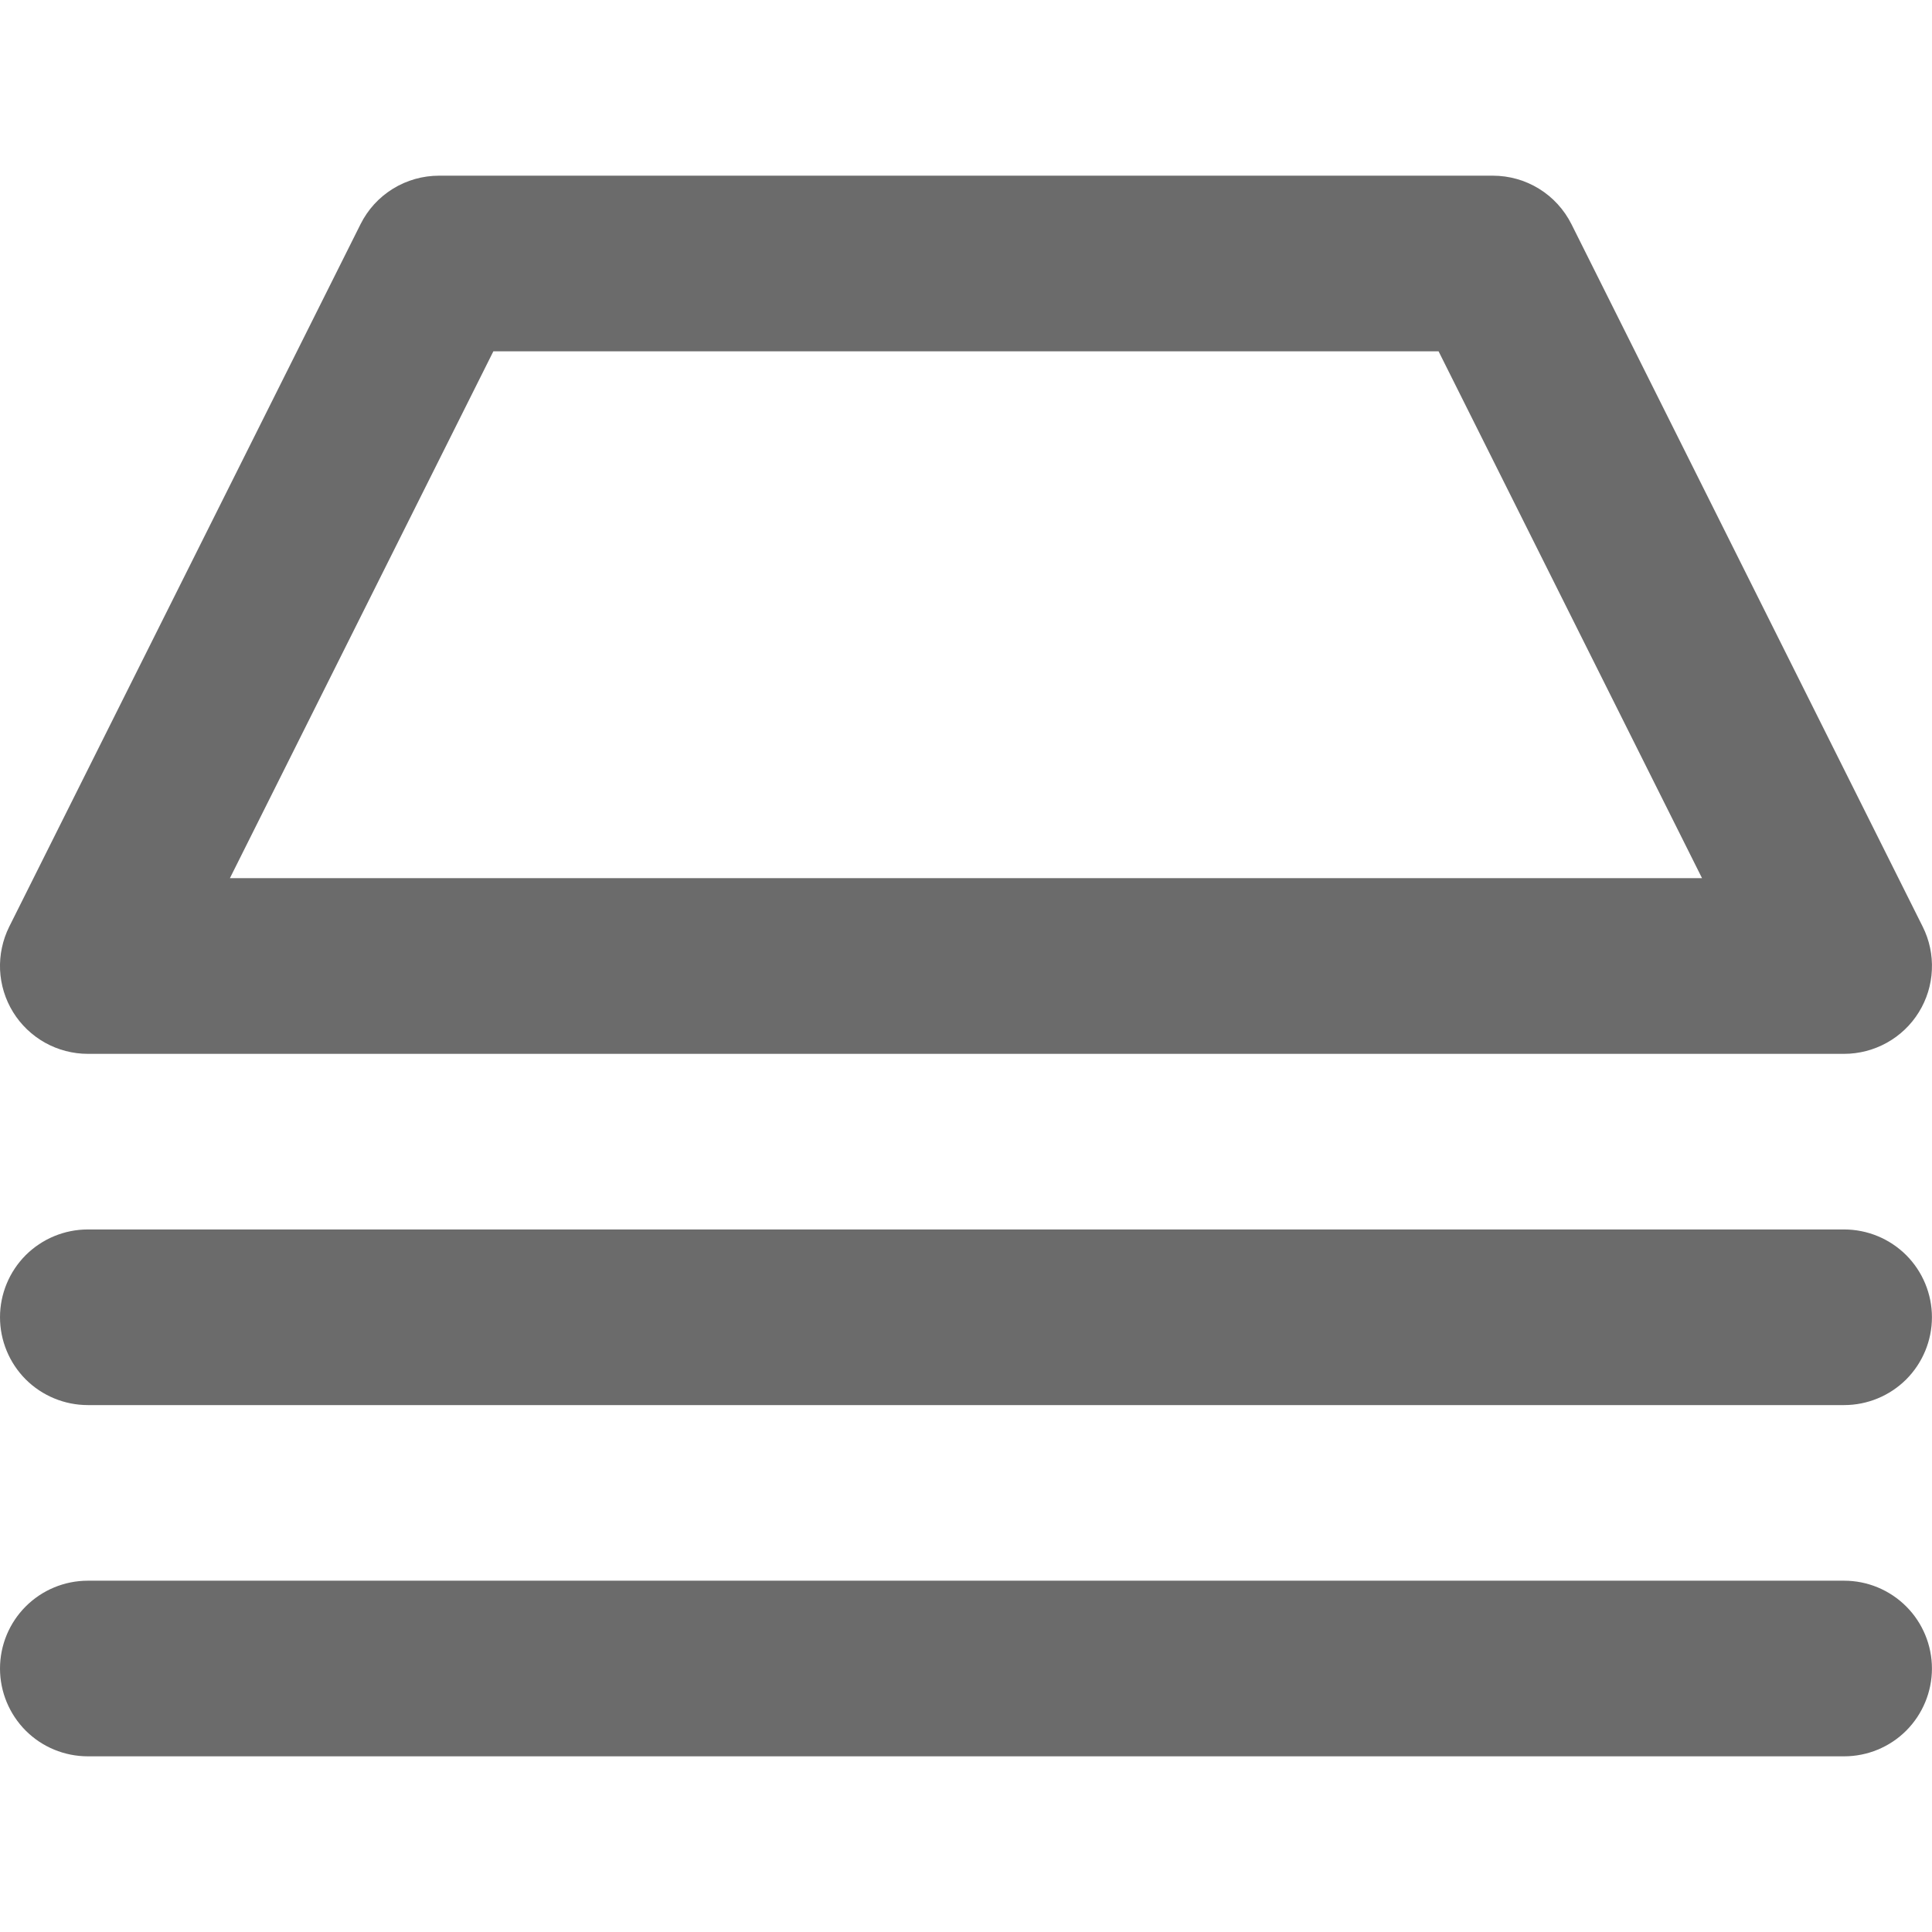 <?xml version="1.0" encoding="UTF-8"?> <svg xmlns="http://www.w3.org/2000/svg" width="30" height="30" viewBox="0 0 30 30" fill="none"><path d="M0.203 15.716C0.325 15.914 0.496 16.077 0.699 16.191C0.902 16.304 1.131 16.364 1.364 16.364H28.636C28.868 16.364 29.097 16.304 29.3 16.191C29.503 16.078 29.674 15.915 29.796 15.717C29.918 15.52 29.988 15.294 29.998 15.062C30.009 14.829 29.96 14.598 29.856 14.39L24.402 3.482C24.288 3.255 24.114 3.064 23.898 2.931C23.683 2.798 23.434 2.728 23.181 2.728H6.818C6.565 2.728 6.316 2.798 6.101 2.931C5.885 3.064 5.711 3.255 5.598 3.482L0.143 14.39C0.04 14.598 -0.009 14.829 0.001 15.061C0.012 15.293 0.081 15.518 0.203 15.716V15.716ZM7.661 5.455H22.338L26.429 13.636H3.57L7.661 5.455ZM29.999 20.454C29.999 20.816 29.855 21.163 29.6 21.419C29.344 21.674 28.997 21.818 28.636 21.818H1.364C1.002 21.818 0.655 21.674 0.399 21.419C0.144 21.163 4.50086e-05 20.816 4.50086e-05 20.454C4.50086e-05 20.093 0.144 19.746 0.399 19.49C0.655 19.235 1.002 19.091 1.364 19.091H28.636C28.997 19.091 29.344 19.235 29.6 19.49C29.855 19.746 29.999 20.093 29.999 20.454ZM29.999 25.909C29.999 26.27 29.855 26.617 29.6 26.873C29.344 27.129 28.997 27.272 28.636 27.272H1.364C1.002 27.272 0.655 27.129 0.399 26.873C0.144 26.617 4.50086e-05 26.27 4.50086e-05 25.909C4.50086e-05 25.547 0.144 25.2 0.399 24.945C0.655 24.689 1.002 24.545 1.364 24.545H28.636C28.997 24.545 29.344 24.689 29.6 24.945C29.855 25.2 29.999 25.547 29.999 25.909Z" fill="#6B6B6B"></path></svg> 